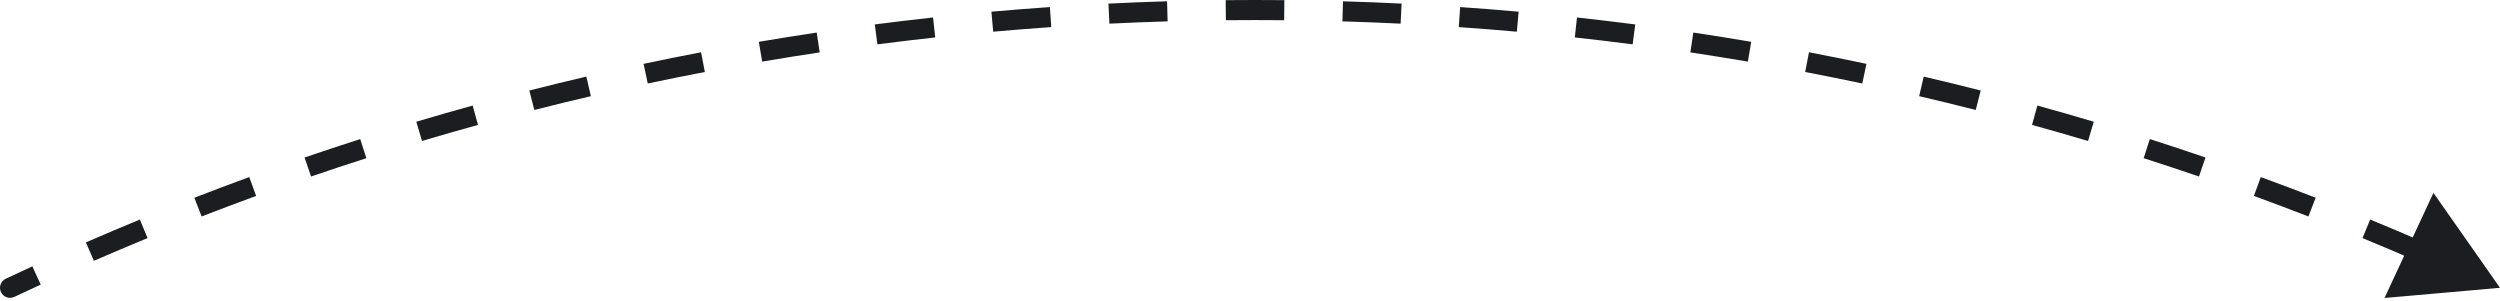 <svg width="249" height="30" viewBox="0 0 249 30" fill="none" xmlns="http://www.w3.org/2000/svg">
<path d="M0.573 27.761C0.074 27.997 -0.14 28.593 0.096 29.092C0.331 29.592 0.927 29.806 1.427 29.57L0.573 27.761ZM249 28.666L242.371 19.211L237.498 29.679L249 28.666ZM1.427 29.57C2.301 29.158 3.177 28.75 4.056 28.346L3.221 26.529C2.336 26.935 1.454 27.346 0.573 27.761L1.427 29.57ZM9.352 25.977C11.124 25.205 12.905 24.451 14.695 23.714L13.934 21.865C12.131 22.607 10.338 23.366 8.554 24.143L9.352 25.977ZM20.082 21.56C21.883 20.861 23.693 20.179 25.512 19.515L24.826 17.637C22.994 18.305 21.172 18.992 19.358 19.696L20.082 21.56ZM30.981 17.58C32.809 16.954 34.645 16.346 36.489 15.755L35.879 13.851C34.022 14.445 32.173 15.057 30.333 15.688L30.981 17.58ZM42.032 14.042C43.883 13.49 45.742 12.957 47.608 12.441L47.076 10.513C45.196 11.032 43.325 11.57 41.461 12.125L42.032 14.042ZM53.217 10.953C55.088 10.476 56.967 10.018 58.852 9.578L58.398 7.63C56.499 8.073 54.607 8.535 52.723 9.014L53.217 10.953ZM64.516 8.316C66.405 7.916 68.301 7.533 70.203 7.17L69.827 5.205C67.912 5.571 66.003 5.956 64.101 6.36L64.516 8.316ZM75.913 6.137C77.816 5.813 79.726 5.507 81.641 5.219L81.345 3.242C79.416 3.531 77.493 3.839 75.577 4.165L75.913 6.137ZM87.388 4.417C89.302 4.169 91.223 3.939 93.149 3.729L92.932 1.741C90.992 1.953 89.059 2.184 87.131 2.433L87.388 4.417ZM98.922 3.157C100.845 2.985 102.774 2.833 104.707 2.699L104.569 0.704C102.622 0.838 100.681 0.992 98.745 1.164L98.922 3.157ZM110.498 2.356C112.426 2.261 114.359 2.185 116.297 2.128L116.238 0.129C114.287 0.186 112.341 0.263 110.4 0.359L110.498 2.356ZM122.097 2.014C123.064 2.005 124.031 2 125 2V0C124.025 0 123.051 0.005 122.078 0.014L122.097 2.014ZM125 2C125.969 2 126.936 2.005 127.903 2.014L127.922 0.014C126.949 0.005 125.975 0 125 0V2ZM133.703 2.128C135.641 2.185 137.574 2.261 139.502 2.356L139.6 0.359C137.659 0.263 135.713 0.186 133.762 0.129L133.703 2.128ZM145.293 2.699C147.226 2.833 149.155 2.985 151.078 3.157L151.255 1.164C149.319 0.992 147.378 0.838 145.431 0.704L145.293 2.699ZM156.851 3.729C158.777 3.939 160.698 4.169 162.612 4.417L162.869 2.433C160.941 2.184 159.008 1.953 157.068 1.741L156.851 3.729ZM168.359 5.219C170.274 5.507 172.184 5.813 174.087 6.137L174.423 4.165C172.507 3.839 170.584 3.531 168.655 3.242L168.359 5.219ZM179.797 7.17C181.699 7.533 183.595 7.916 185.484 8.316L185.899 6.36C183.997 5.956 182.088 5.571 180.173 5.205L179.797 7.17ZM191.148 9.578C193.033 10.018 194.912 10.476 196.784 10.953L197.277 9.014C195.393 8.535 193.501 8.073 191.602 7.63L191.148 9.578ZM202.392 12.441C204.258 12.957 206.117 13.49 207.968 14.042L208.539 12.125C206.675 11.57 204.804 11.032 202.924 10.513L202.392 12.441ZM213.511 15.755C215.355 16.346 217.191 16.954 219.019 17.58L219.667 15.688C217.827 15.057 215.978 14.445 214.121 13.851L213.511 15.755ZM224.488 19.515C226.307 20.179 228.117 20.861 229.918 21.56L230.642 19.696C228.828 18.992 227.006 18.305 225.175 17.637L224.488 19.515ZM235.305 23.714C237.095 24.451 238.876 25.205 240.648 25.977L241.446 24.143C239.662 23.366 237.869 22.607 236.066 21.865L235.305 23.714ZM0.573 27.761C0.074 27.997 -0.14 28.593 0.096 29.092C0.331 29.592 0.927 29.806 1.427 29.57L0.573 27.761ZM249 28.666L242.371 19.211L237.498 29.679L249 28.666ZM1.427 29.57C2.301 29.158 3.177 28.75 4.056 28.346L3.221 26.529C2.336 26.935 1.454 27.346 0.573 27.761L1.427 29.57ZM9.352 25.977C11.124 25.205 12.905 24.451 14.695 23.714L13.934 21.865C12.131 22.607 10.338 23.366 8.554 24.143L9.352 25.977ZM20.082 21.56C21.883 20.861 23.693 20.179 25.512 19.515L24.826 17.637C22.994 18.305 21.172 18.992 19.358 19.696L20.082 21.56ZM30.981 17.58C32.809 16.954 34.645 16.346 36.489 15.755L35.879 13.851C34.022 14.445 32.173 15.057 30.333 15.688L30.981 17.58ZM42.032 14.042C43.883 13.49 45.742 12.957 47.608 12.441L47.076 10.513C45.196 11.032 43.325 11.57 41.461 12.125L42.032 14.042ZM53.217 10.953C55.088 10.476 56.967 10.018 58.852 9.578L58.398 7.63C56.499 8.073 54.607 8.535 52.723 9.014L53.217 10.953ZM64.516 8.316C66.405 7.916 68.301 7.533 70.203 7.17L69.827 5.205C67.912 5.571 66.003 5.956 64.101 6.36L64.516 8.316ZM75.913 6.137C77.816 5.813 79.726 5.507 81.641 5.219L81.345 3.242C79.416 3.531 77.493 3.839 75.577 4.165L75.913 6.137ZM87.388 4.417C89.302 4.169 91.223 3.939 93.149 3.729L92.932 1.741C90.992 1.953 89.059 2.184 87.131 2.433L87.388 4.417ZM98.922 3.157C100.845 2.985 102.774 2.833 104.707 2.699L104.569 0.704C102.622 0.838 100.681 0.992 98.745 1.164L98.922 3.157ZM110.498 2.356C112.426 2.261 114.359 2.185 116.297 2.128L116.238 0.129C114.287 0.186 112.341 0.263 110.4 0.359L110.498 2.356ZM122.097 2.014C123.064 2.005 124.031 2 125 2V0C124.025 0 123.051 0.005 122.078 0.014L122.097 2.014ZM125 2C125.969 2 126.936 2.005 127.903 2.014L127.922 0.014C126.949 0.005 125.975 0 125 0V2ZM133.703 2.128C135.641 2.185 137.574 2.261 139.502 2.356L139.6 0.359C137.659 0.263 135.713 0.186 133.762 0.129L133.703 2.128ZM145.293 2.699C147.226 2.833 149.155 2.985 151.078 3.157L151.255 1.164C149.319 0.992 147.378 0.838 145.431 0.704L145.293 2.699ZM156.851 3.729C158.777 3.939 160.698 4.169 162.612 4.417L162.869 2.433C160.941 2.184 159.008 1.953 157.068 1.741L156.851 3.729ZM168.359 5.219C170.274 5.507 172.184 5.813 174.087 6.137L174.423 4.165C172.507 3.839 170.584 3.531 168.655 3.242L168.359 5.219ZM179.797 7.17C181.699 7.533 183.595 7.916 185.484 8.316L185.899 6.36C183.997 5.956 182.088 5.571 180.173 5.205L179.797 7.17ZM191.148 9.578C193.033 10.018 194.912 10.476 196.784 10.953L197.277 9.014C195.393 8.535 193.501 8.073 191.602 7.63L191.148 9.578ZM202.392 12.441C204.258 12.957 206.117 13.49 207.968 14.042L208.539 12.125C206.675 11.57 204.804 11.032 202.924 10.513L202.392 12.441ZM213.511 15.755C215.355 16.346 217.191 16.954 219.019 17.58L219.667 15.688C217.827 15.057 215.978 14.445 214.121 13.851L213.511 15.755ZM224.488 19.515C226.307 20.179 228.117 20.861 229.918 21.56L230.642 19.696C228.828 18.992 227.006 18.305 225.175 17.637L224.488 19.515ZM235.305 23.714C237.095 24.451 238.876 25.205 240.648 25.977L241.446 24.143C239.662 23.366 237.869 22.607 236.066 21.865L235.305 23.714Z" fill="#1B1D21"/>
</svg>
